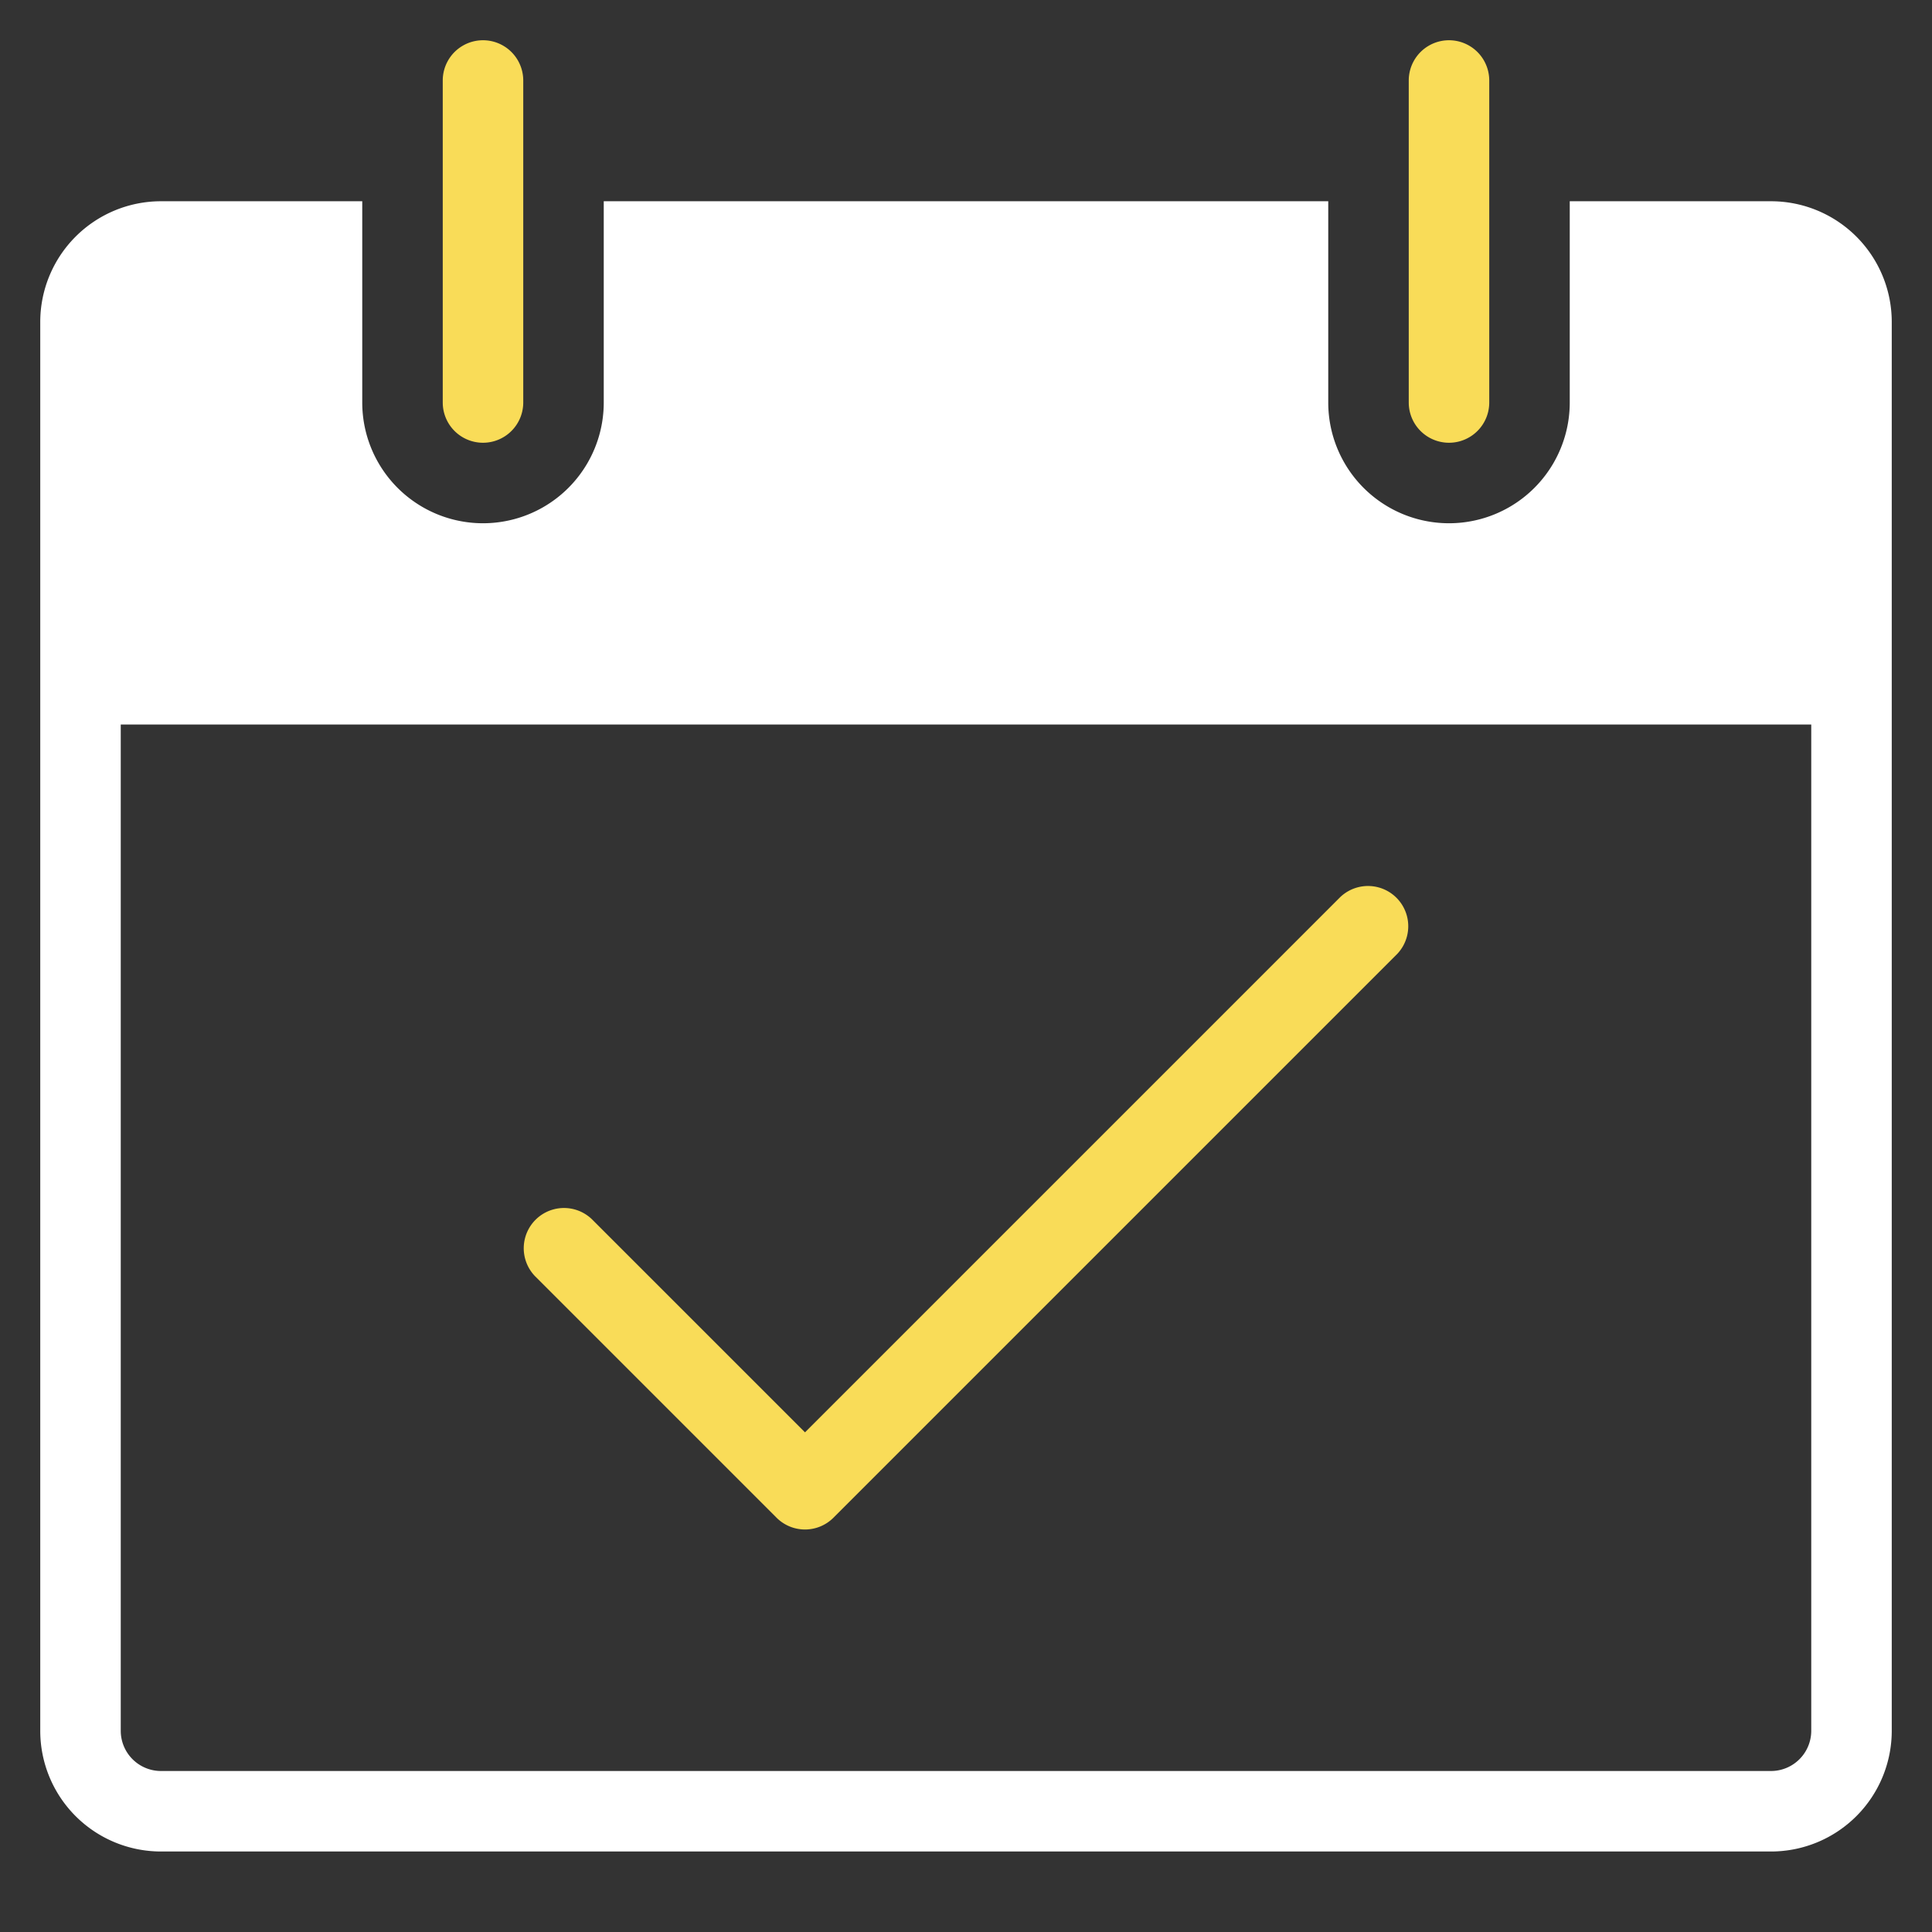 <svg xmlns="http://www.w3.org/2000/svg" width="48" height="48" viewBox="0 0 48 48"><rect x="0" y="0" width="48" height="48" fill="#333333" stroke="none"/><g class="nc-icon-wrapper" fill="#f9dc58"><path data-color="color-2" d="M34.707,23.707l-14,14a1,1,0,0,1-1.414,0l-6-6a1,1,0,0,1,1.414-1.414L20,35.586,33.293,22.293a1,1,0,0,1,1.414,1.414Z"></path><path data-color="color-2" d="M12,11a1,1,0,0,1-1-1V2a1,1,0,0,1,2,0v8A1,1,0,0,1,12,11Z"></path><path d="M44,5H39v5a3,3,0,0,1-6,0V5H15v5a3,3,0,0,1-6,0V5H4A3,3,0,0,0,1,8V43a3,3,0,0,0,3,3H44a3,3,0,0,0,3-3V8A3,3,0,0,0,44,5Zm1,38a1,1,0,0,1-1,1H4a1,1,0,0,1-1-1V18H45Z" fill="#ffffff"></path><path data-color="color-2" d="M36,11a1,1,0,0,0,1-1V2a1,1,0,0,0-2,0v8A1,1,0,0,0,36,11Z"></path></g></svg>
